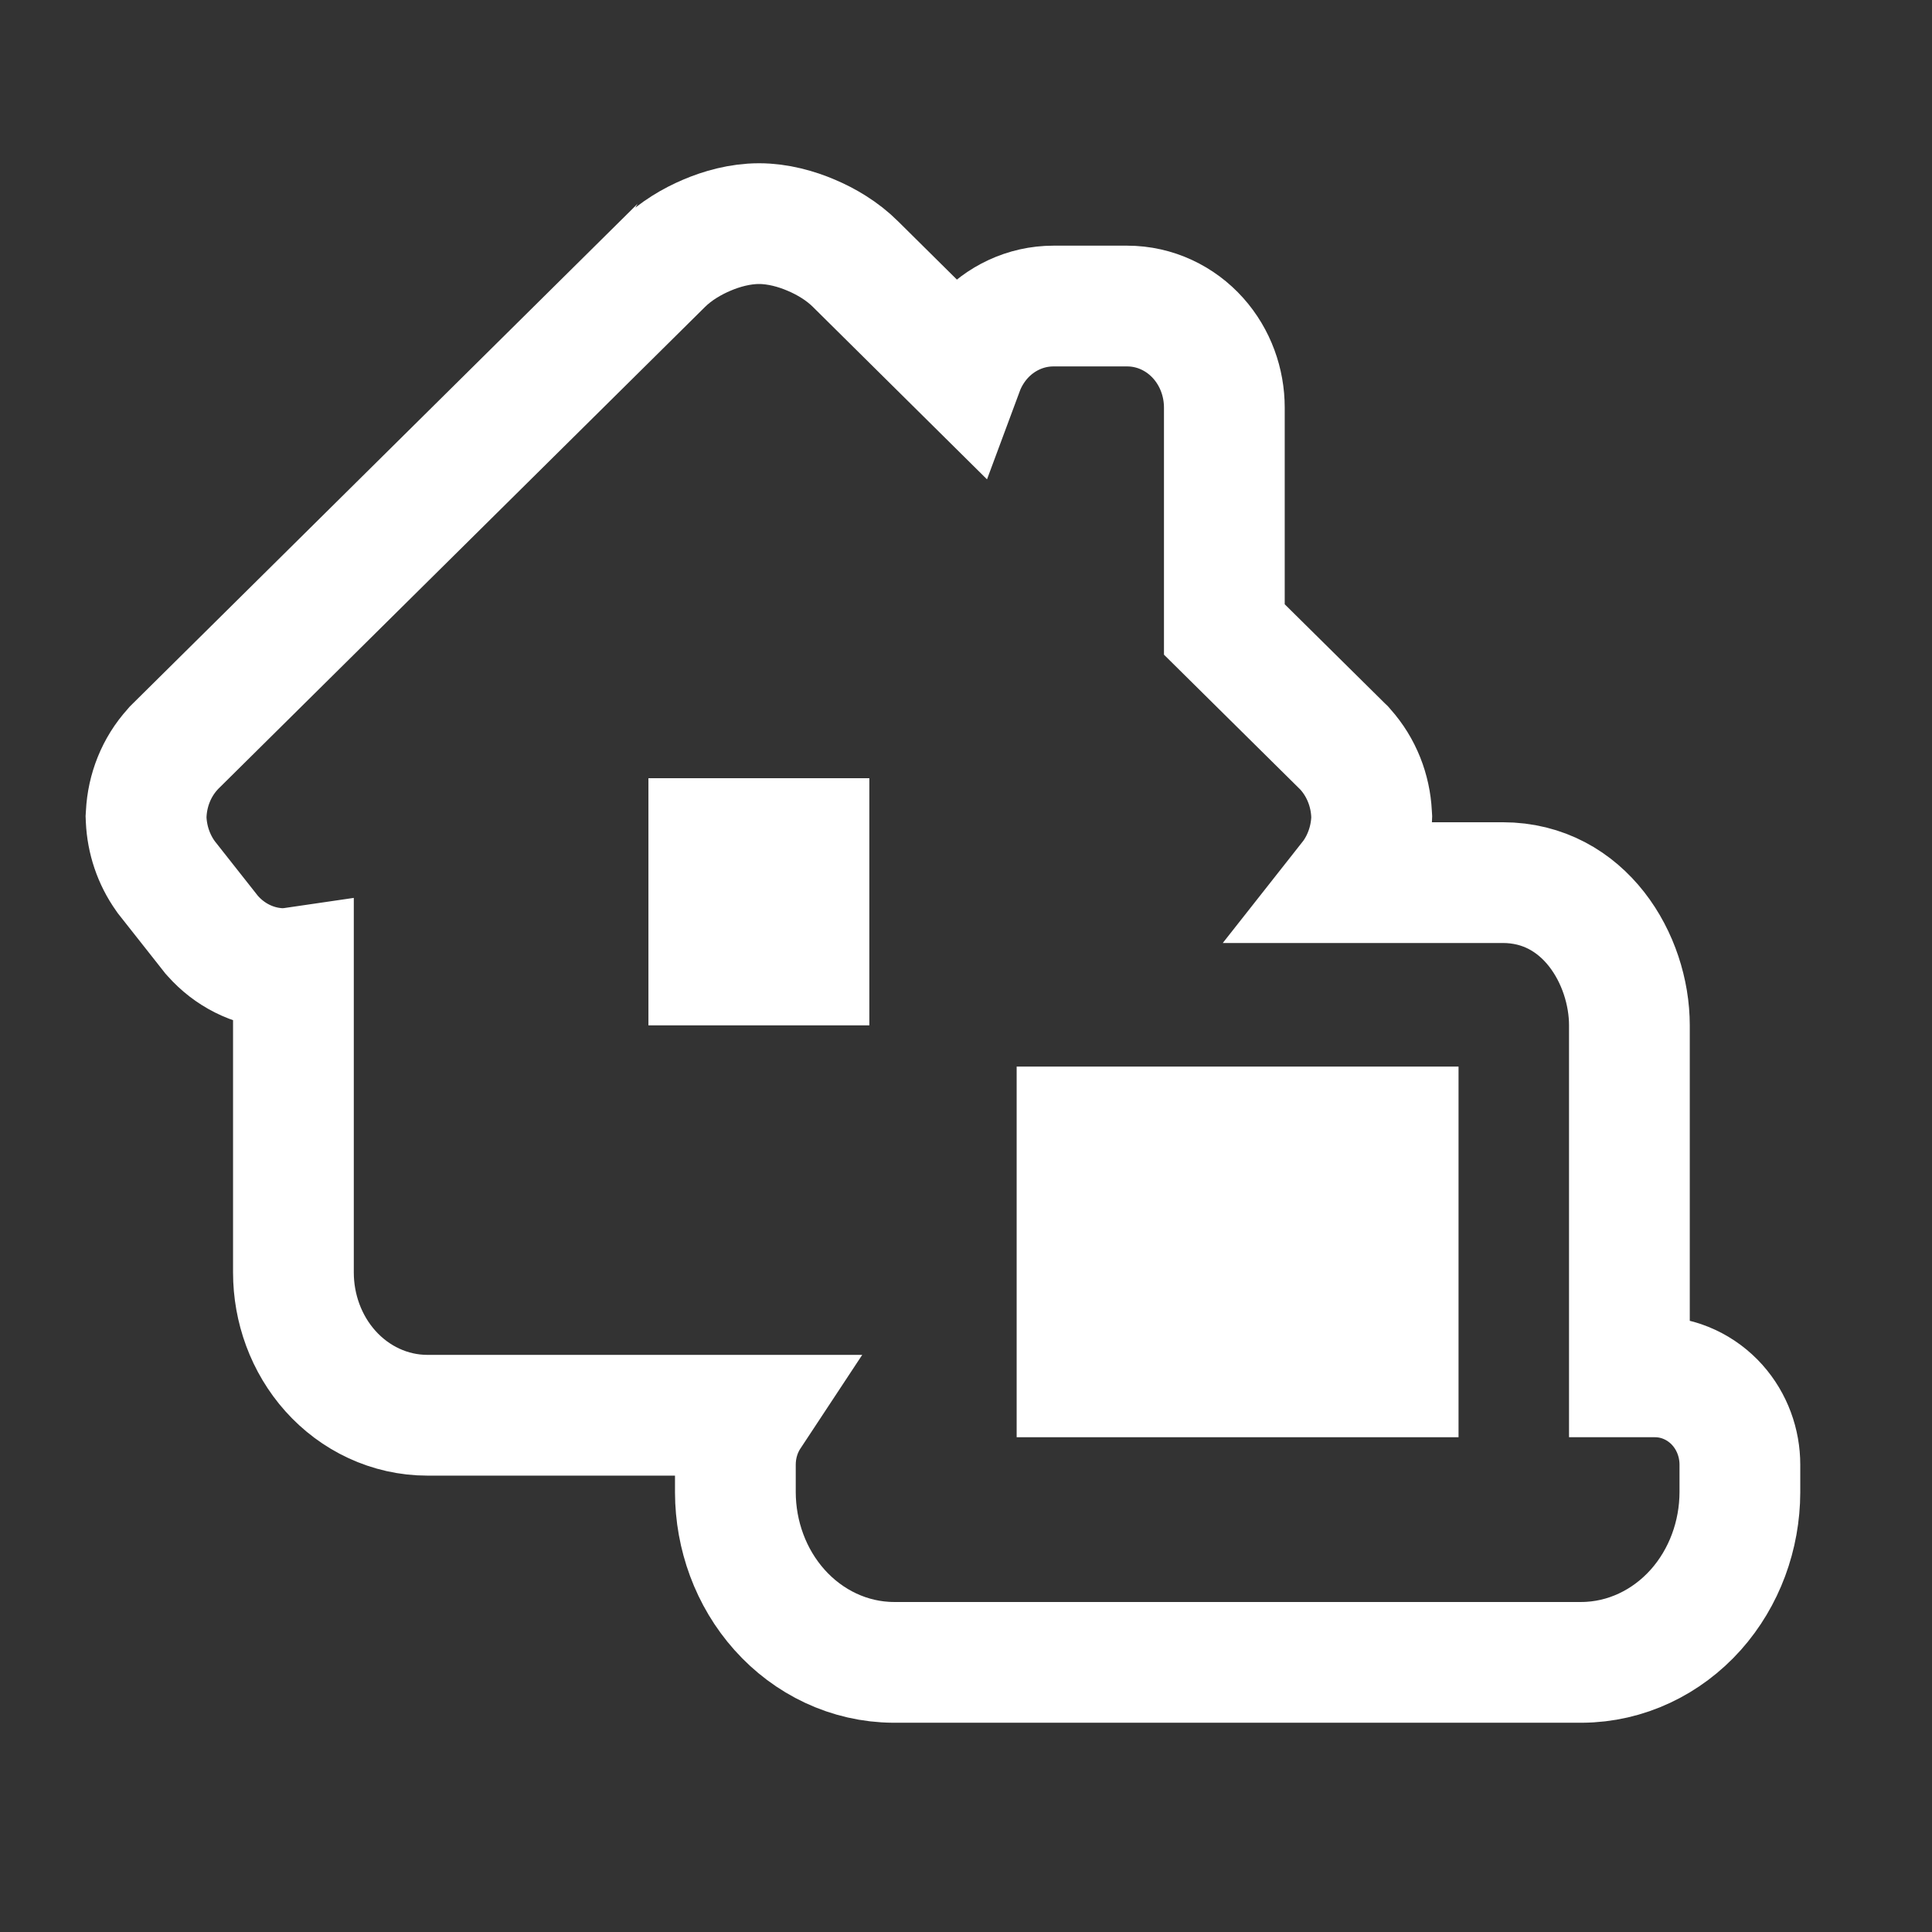 <svg width="32" height="32" viewBox="0 0 32 32" fill="none" xmlns="http://www.w3.org/2000/svg">
<rect x="0" y="0" width="32" height="32" fill="#333333" stroke="none"/>
<path d="M24.89 14.619H22.314L22.366 14.553L22.38 14.535L22.394 14.517C22.594 14.238 22.702 13.909 22.718 13.577L22.72 13.528L22.717 13.479C22.698 13.094 22.552 12.712 22.283 12.411L22.263 12.388L22.241 12.367L20.279 10.426V6.751C20.279 6.339 20.134 5.924 19.846 5.602C19.555 5.276 19.134 5.069 18.669 5.069H17.449C16.984 5.069 16.563 5.276 16.272 5.602C16.13 5.762 16.022 5.944 15.95 6.138L14.173 4.378C14.172 4.377 14.171 4.376 14.171 4.376C13.951 4.156 13.679 3.998 13.437 3.896C13.197 3.793 12.889 3.704 12.572 3.704C12.254 3.704 11.946 3.793 11.706 3.896C11.463 3.999 11.192 4.156 10.973 4.374C10.973 4.375 10.972 4.375 10.972 4.375L2.899 12.368L2.88 12.387L2.862 12.408C2.589 12.708 2.441 13.092 2.422 13.479L2.419 13.527L2.421 13.575C2.436 13.905 2.543 14.232 2.741 14.51L2.755 14.53L2.77 14.549L3.487 15.458L3.505 15.481L3.524 15.502C3.796 15.809 4.183 16.015 4.619 16.041L4.677 16.044L4.734 16.041C4.777 16.039 4.819 16.035 4.86 16.029V21.076C4.86 21.67 5.07 22.258 5.472 22.708C5.877 23.161 6.453 23.441 7.08 23.441H12.423C12.26 23.688 12.18 23.976 12.18 24.26L12.18 24.715L12.18 24.718C12.182 25.429 12.434 26.13 12.911 26.664C13.39 27.201 14.066 27.53 14.798 27.534V27.534H14.803L26.194 27.534L26.2 27.534C26.932 27.53 27.607 27.201 28.087 26.664C28.563 26.13 28.816 25.429 28.818 24.718V24.715V24.26C28.818 23.908 28.694 23.551 28.445 23.272C28.192 22.989 27.823 22.805 27.411 22.805H26.988V16.983C26.988 15.892 26.241 14.619 24.89 14.619ZM13.399 15.983H11.74V13.89H13.399V15.155V15.983Z" stroke="white" stroke-width="2"/>
<path d="M16.839 23.805H24.158V17.666H16.839V23.805Z" fill="white"/>
</svg>

